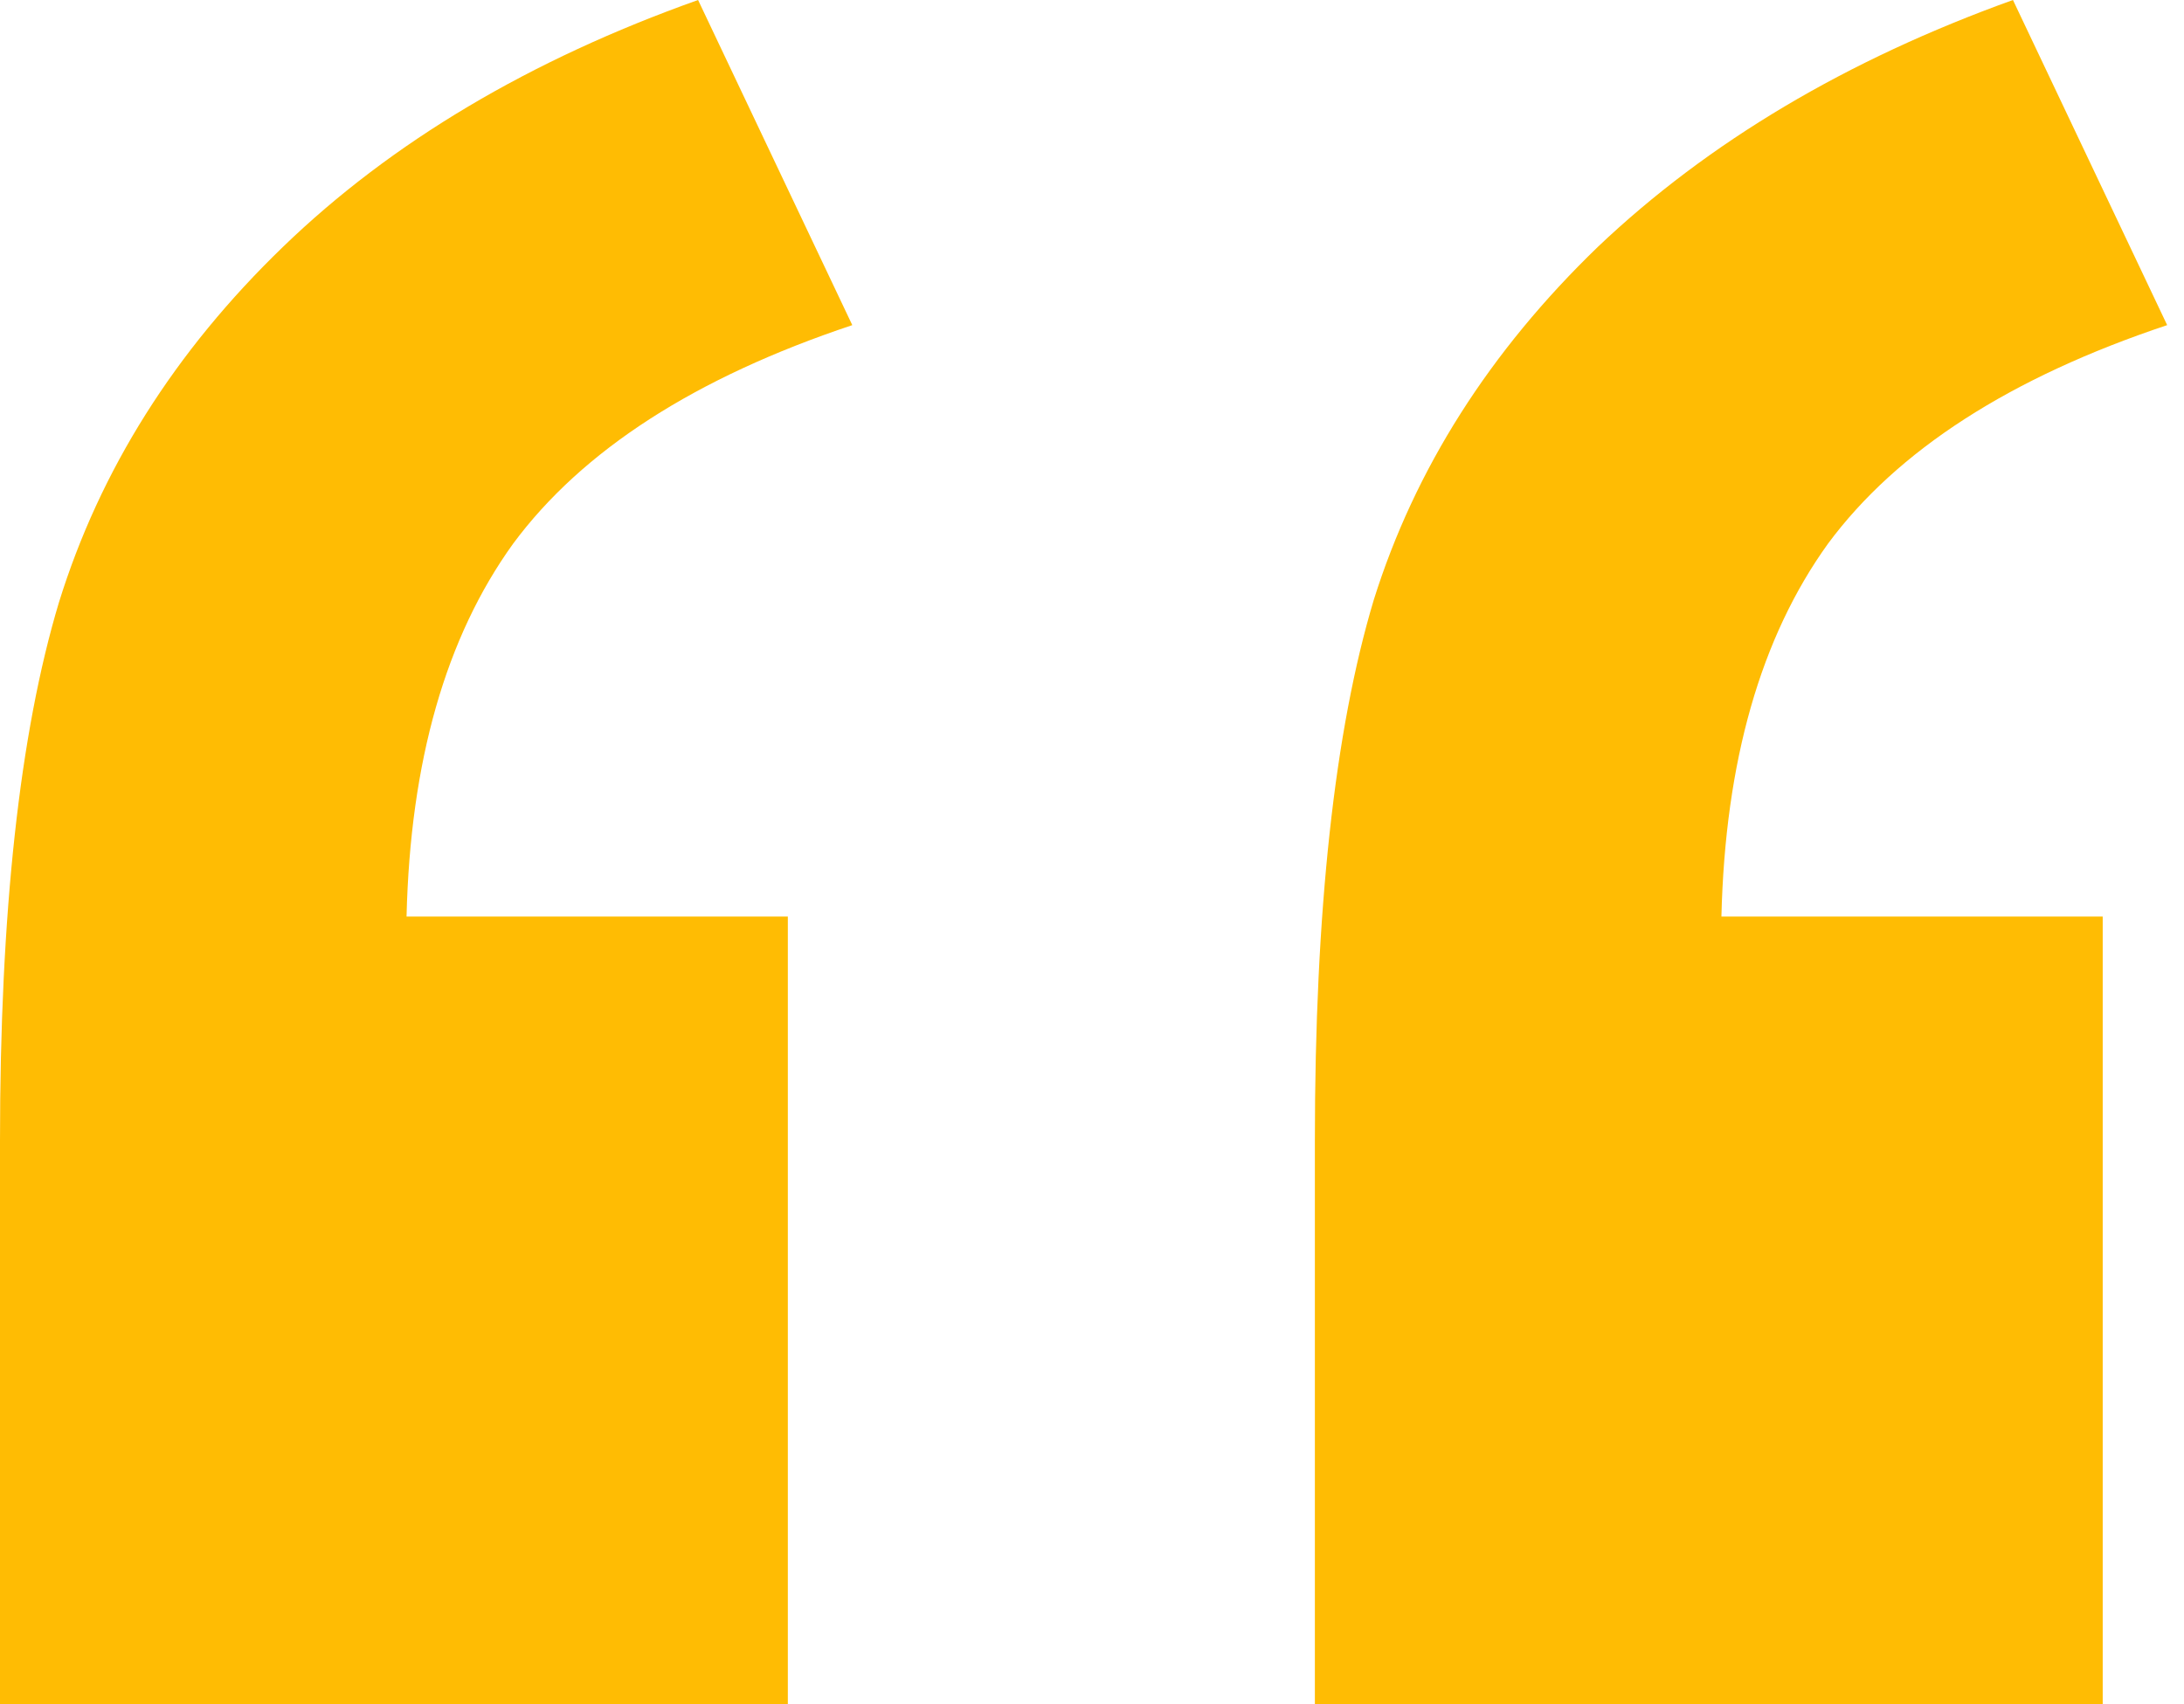 <svg width="41" height="32" viewBox="0 0 41 32" fill="none" xmlns="http://www.w3.org/2000/svg">
<path d="M14.79 32H0V21.421C0 17.14 0.368 13.772 1.105 11.316C1.877 8.825 3.281 6.596 5.316 4.632C7.351 2.667 9.947 1.123 13.105 0L16 6.105C13.053 7.088 10.93 8.456 9.632 10.21C8.368 11.965 7.702 14.298 7.632 17.21H14.79V32ZM39.474 32H24.684V21.421C24.684 17.105 25.053 13.719 25.79 11.263C26.561 8.807 27.965 6.596 30 4.632C32.07 2.667 34.667 1.123 37.789 0L40.684 6.105C37.737 7.088 35.614 8.456 34.316 10.21C33.053 11.965 32.386 14.298 32.316 17.21H39.474V32Z" fill="#FFBC03"/>
</svg>
